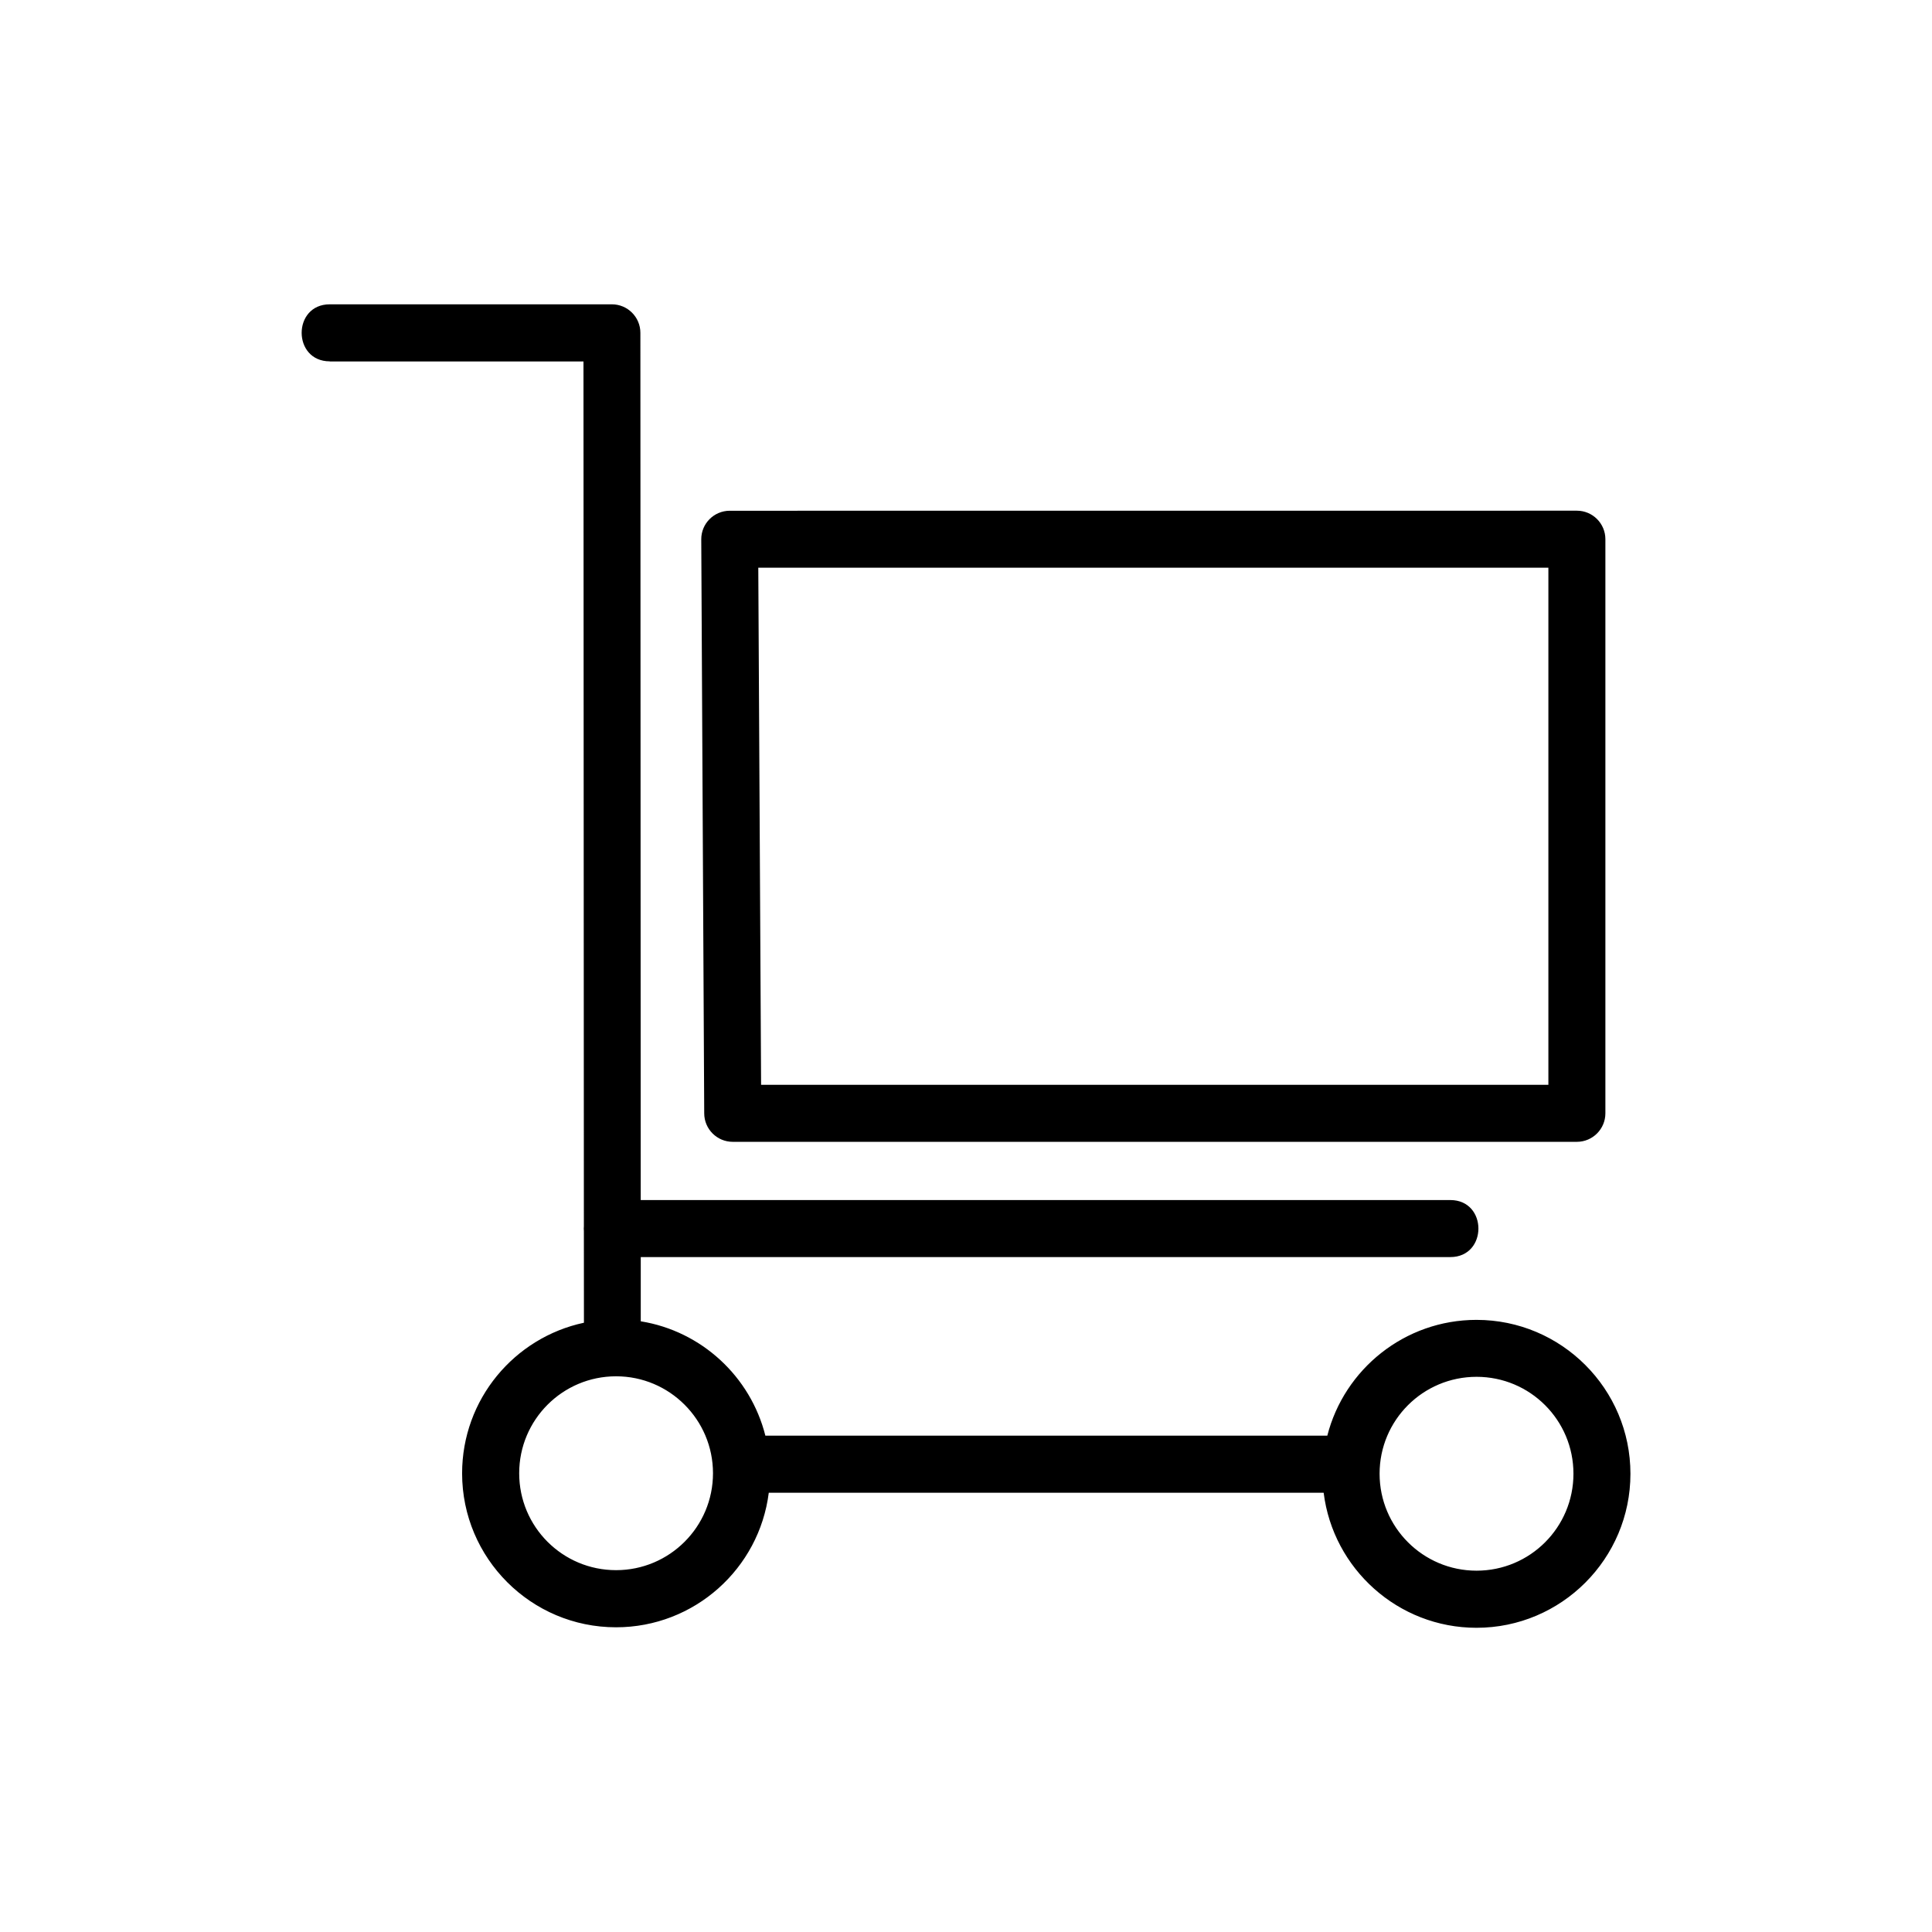 <?xml version="1.0" encoding="UTF-8"?>
<!-- Uploaded to: SVG Repo, www.svgrepo.com, Generator: SVG Repo Mixer Tools -->
<svg fill="#000000" width="800px" height="800px" version="1.1" viewBox="144 144 512 512" xmlns="http://www.w3.org/2000/svg">
 <path d="m231.39 239.76c-9.93 0-9.93-15.113 0-15.113h74.758c4.172 0 7.559 3.387 7.559 7.559l0.09 229.82h214.55c9.93 0 9.93 15.113 0 15.113h-214.54v17.02c16.129 2.602 29.082 14.66 33.023 30.305h148.92c4.504-17.625 20.527-30.684 39.539-30.684 22.504 0 40.793 18.289 40.793 40.793 0 22.504-18.289 40.809-40.793 40.809-20.797 0-38.012-15.645-40.508-35.789h-147.05c-2.523 20.102-19.695 35.656-40.477 35.656-22.52 0-40.793-18.289-40.793-40.793 0-19.617 13.844-35.988 32.285-39.918l-0.016-24.289-0.031-0.648 0.031-0.648-0.105-229.16h-67.242zm303.91 269.11c-14.191 0-25.695 11.473-25.695 25.68 0 14.191 11.504 25.695 25.695 25.695s25.68-11.488 25.68-25.695c0-14.191-11.473-25.68-25.68-25.68zm-228.03-0.137c-14.191 0-25.68 11.504-25.68 25.695s11.473 25.68 25.68 25.68c14.176 0 25.68-11.504 25.68-25.68 0-14.176-11.504-25.695-25.68-25.695zm30.094-229.38 224.52-0.016c4.172 0 7.559 3.387 7.559 7.559v152.14c0 4.172-3.387 7.559-7.559 7.559h-223.7c-4.172 0-7.559-3.387-7.559-7.559l-0.785-152.11c-0.016-4.156 3.34-7.543 7.512-7.574zm216.97 15.098h-209.38l0.742 137.03h208.64v-137.03z"/>
</svg>